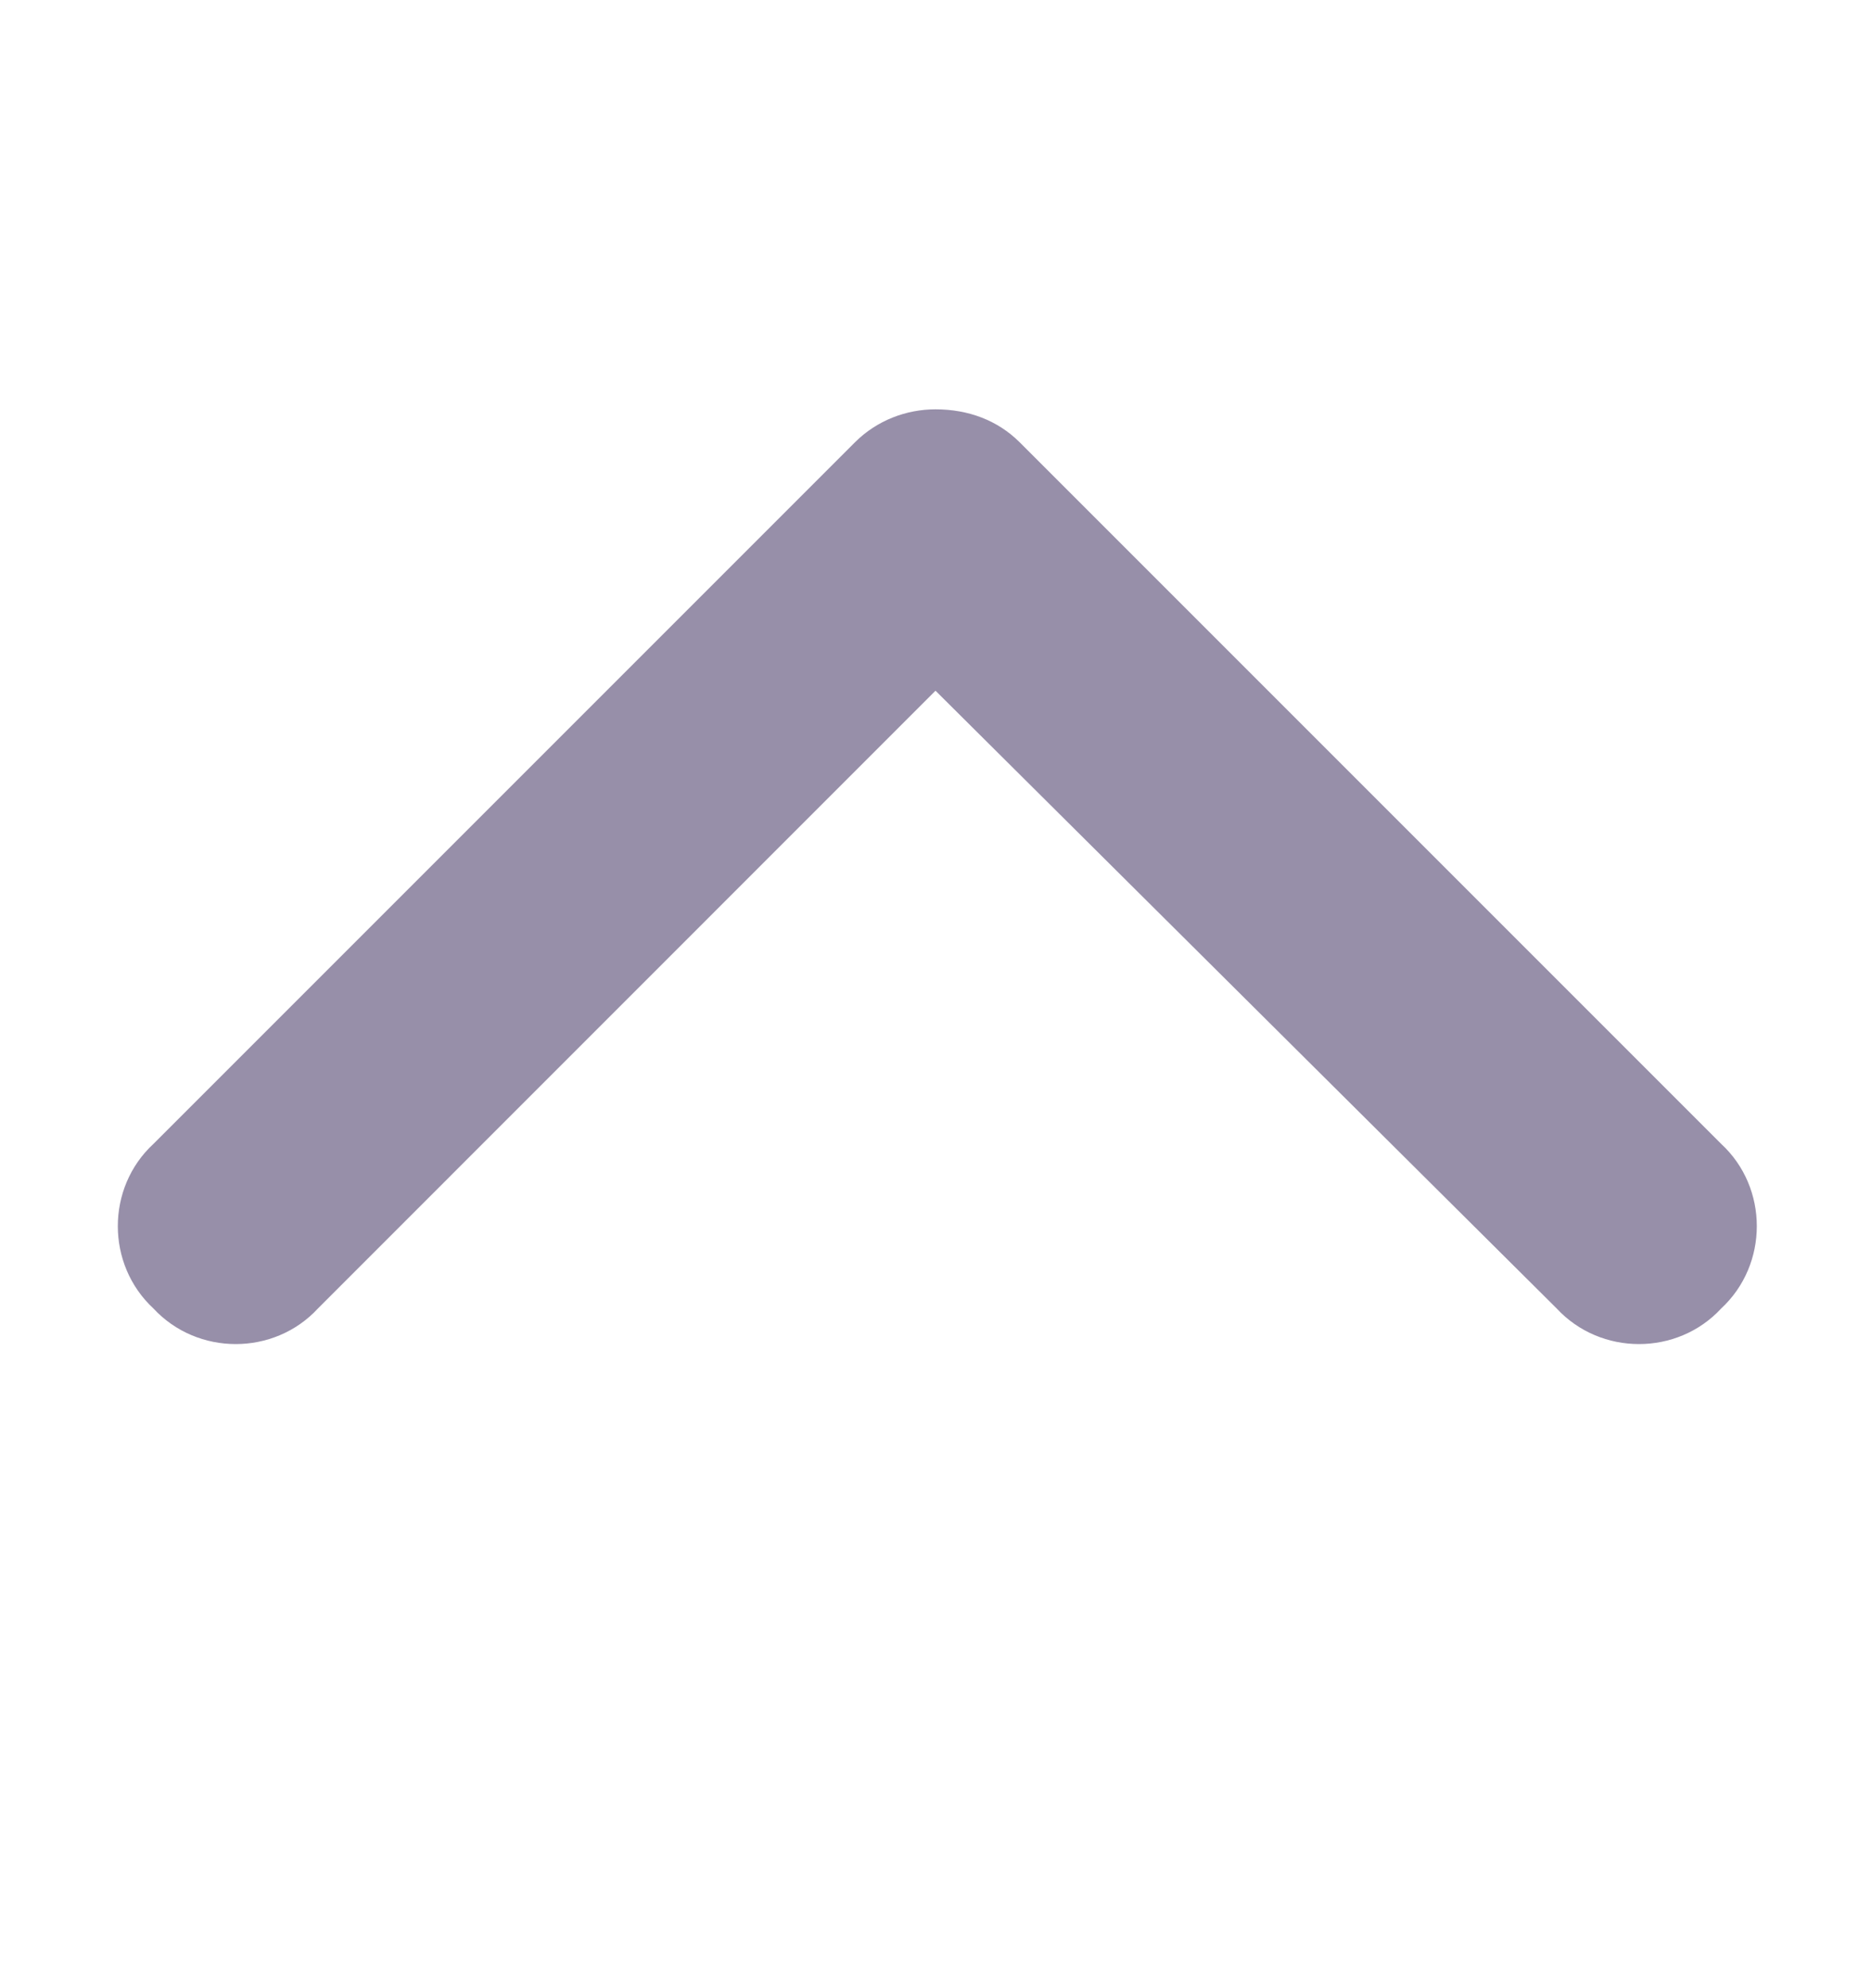 <svg width="16" height="17" viewBox="0 0 16 17" fill="none" xmlns="http://www.w3.org/2000/svg">
<g opacity="0.5">
<path d="M8 3.5C8.281 3.5 8.531 3.594 8.719 3.781L14.719 9.781C15.125 10.156 15.125 10.812 14.719 11.188C14.344 11.594 13.688 11.594 13.312 11.188L8 5.906L2.719 11.188C2.344 11.594 1.688 11.594 1.312 11.188C0.906 10.812 0.906 10.156 1.312 9.781L7.312 3.781C7.5 3.594 7.75 3.5 8 3.5Z" fill="#301F54"/>
</g>
</svg>